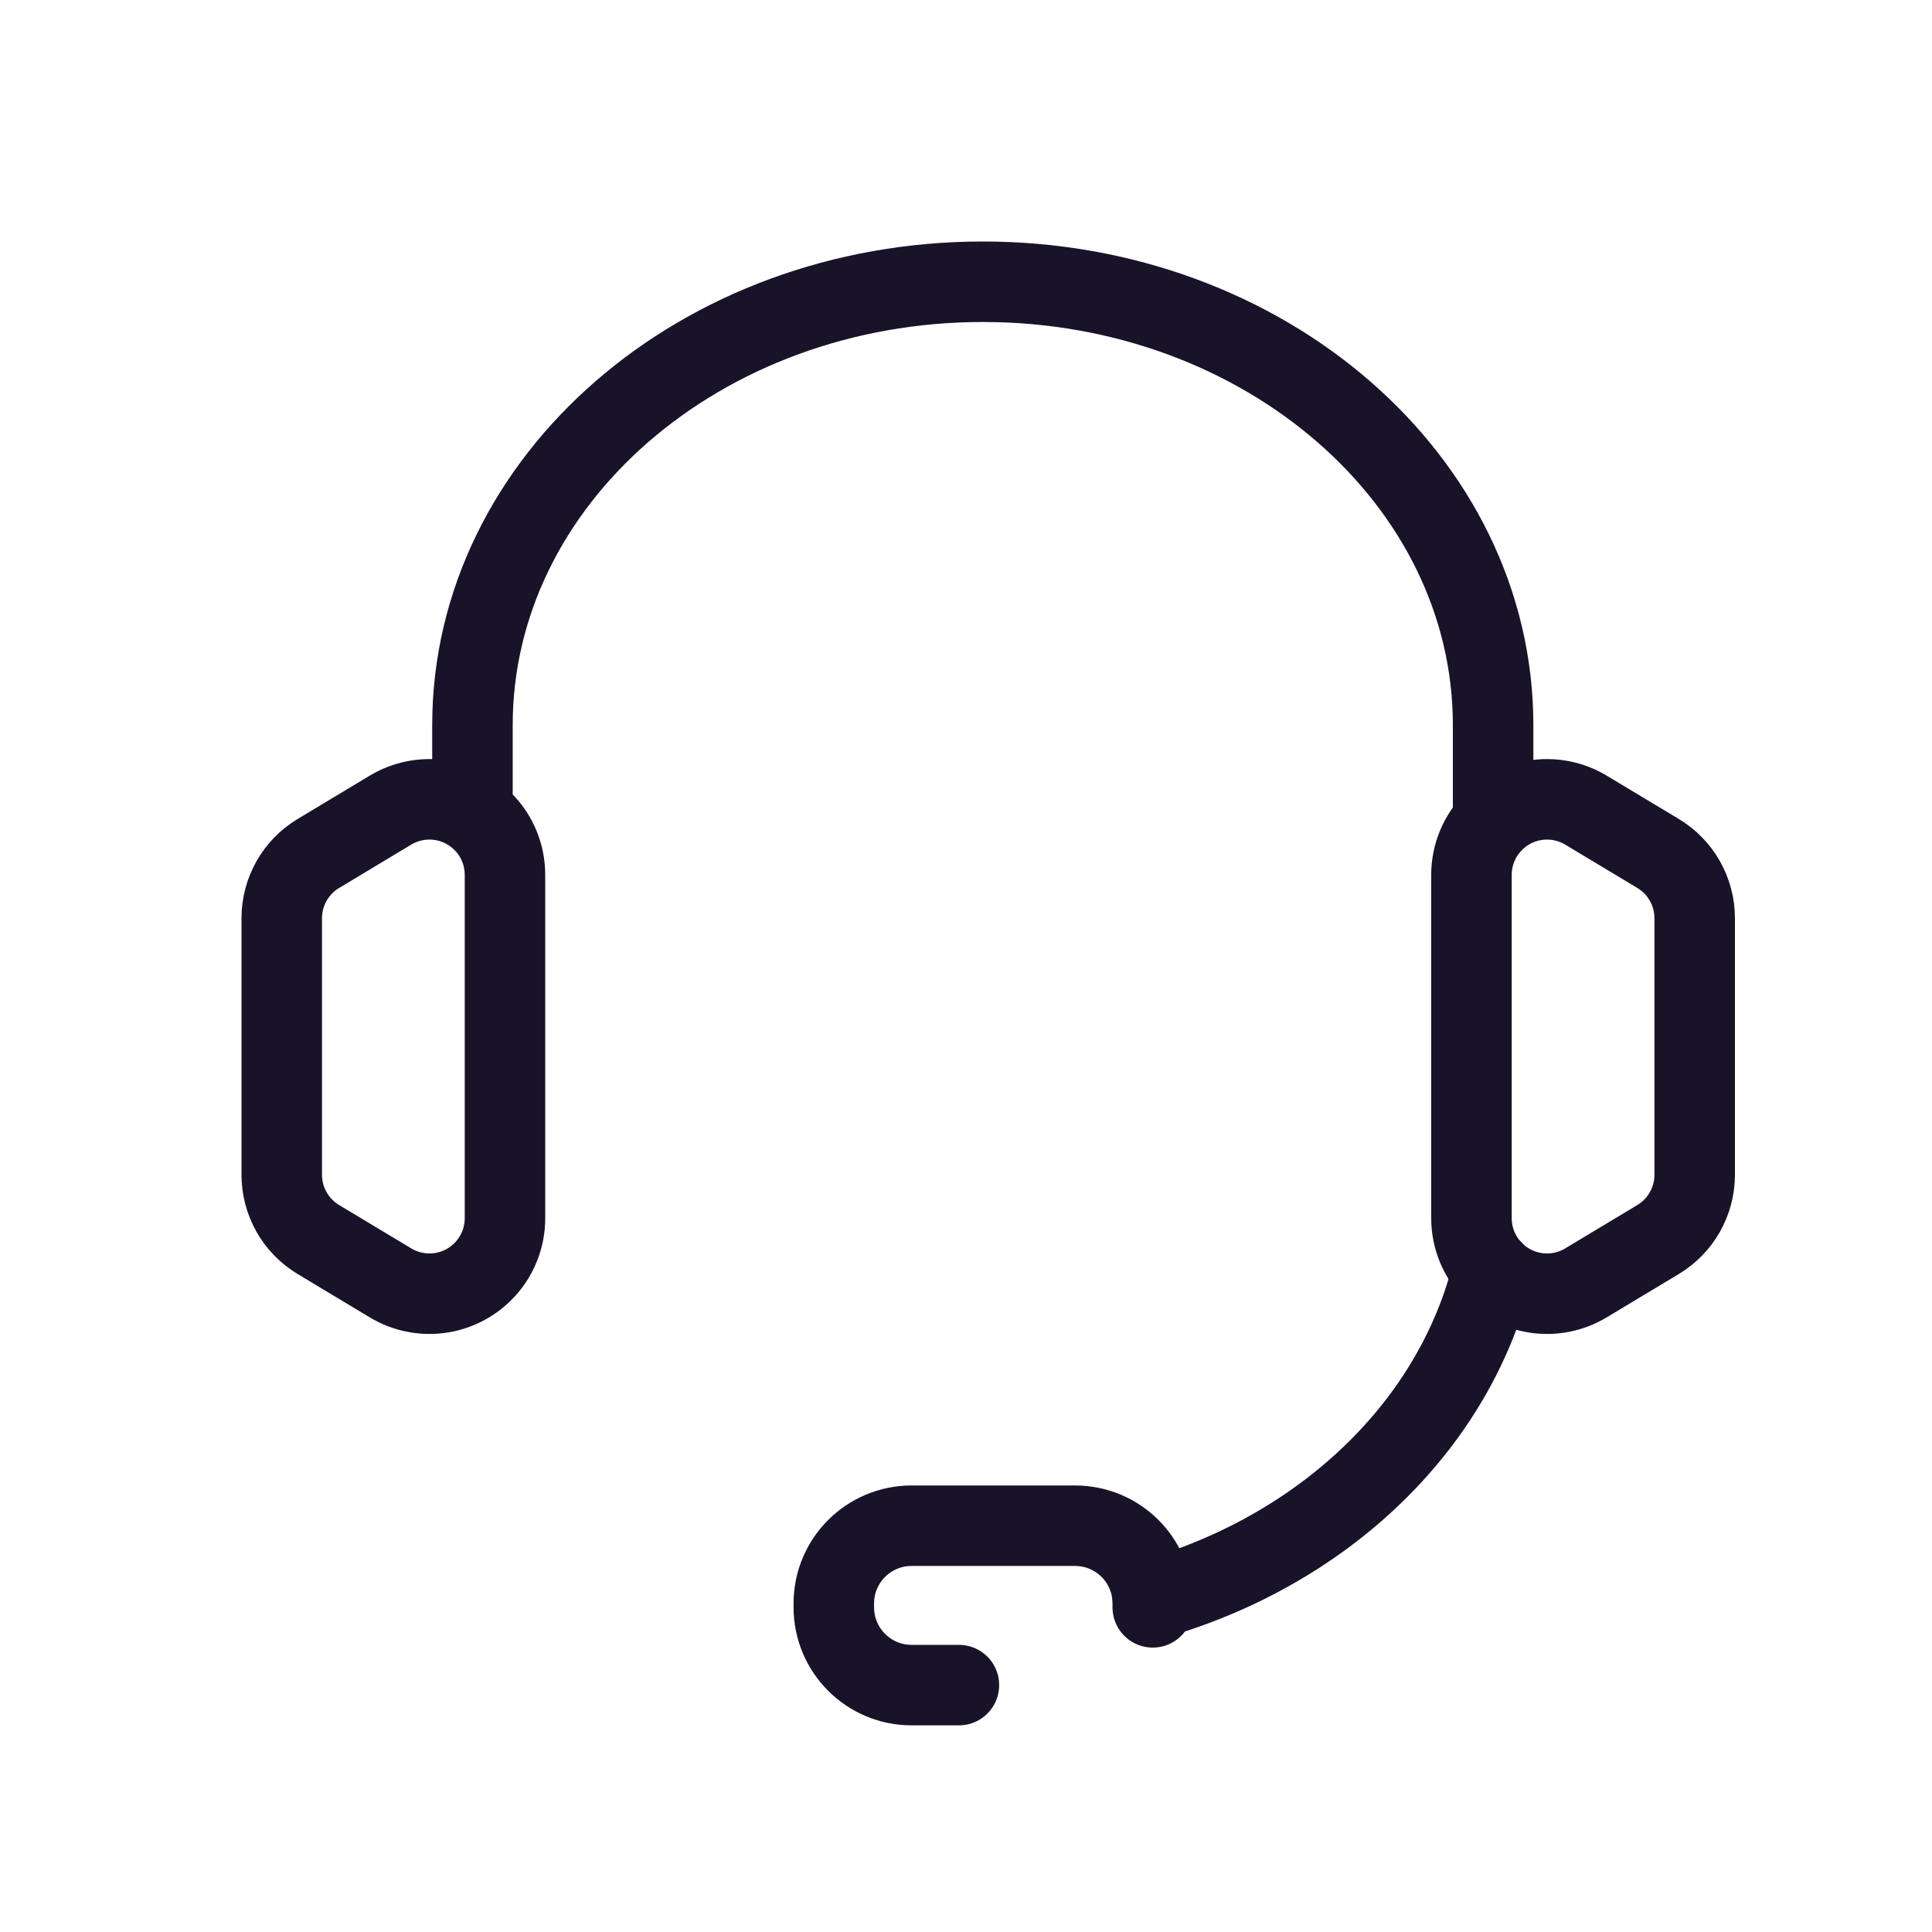 <svg width="24" height="24" viewBox="0 0 24 24" fill="none" xmlns="http://www.w3.org/2000/svg">
<path d="M11.912 20.933H11.324C10.791 20.933 10.358 20.5 10.358 19.967V19.918C10.358 19.385 10.791 18.953 11.324 18.953H13.354C13.889 18.953 14.32 19.385 14.32 19.918V19.967" stroke="#191329" stroke-linecap="round" stroke-linejoin="round"/>
<path d="M18.548 10.204V9.008C18.548 5.966 15.71 3.5 12.209 3.5C8.708 3.5 5.869 5.966 5.869 9.008V9.929" stroke="#191329" stroke-linecap="round" stroke-linejoin="round"/>
<path d="M14.321 19.866C15.781 19.449 17.008 18.584 17.784 17.457C18.135 16.946 18.394 16.383 18.542 15.782" stroke="#191329" stroke-linecap="round" stroke-linejoin="round"/>
<path fill-rule="evenodd" clip-rule="evenodd" d="M20.597 10.602L19.7 10.063C19.33 9.842 18.858 9.9 18.554 10.205C18.378 10.38 18.279 10.619 18.279 10.868V15.133C18.279 15.381 18.378 15.62 18.554 15.796C18.858 16.1 19.33 16.159 19.7 15.937L20.597 15.398C20.879 15.229 21.052 14.923 21.052 14.594V11.406C21.052 11.077 20.879 10.771 20.597 10.602Z" stroke="#191329" stroke-linecap="round" stroke-linejoin="round"/>
<path fill-rule="evenodd" clip-rule="evenodd" d="M3.955 10.602L4.852 10.063C5.222 9.842 5.694 9.9 5.998 10.205C6.175 10.38 6.273 10.619 6.273 10.868V15.133C6.273 15.381 6.175 15.62 5.998 15.796C5.694 16.1 5.222 16.159 4.852 15.937L3.955 15.398C3.673 15.229 3.5 14.923 3.5 14.594V11.406C3.5 11.077 3.673 10.771 3.955 10.602Z" stroke="#191329" stroke-linecap="round" stroke-linejoin="round"/>
</svg>
